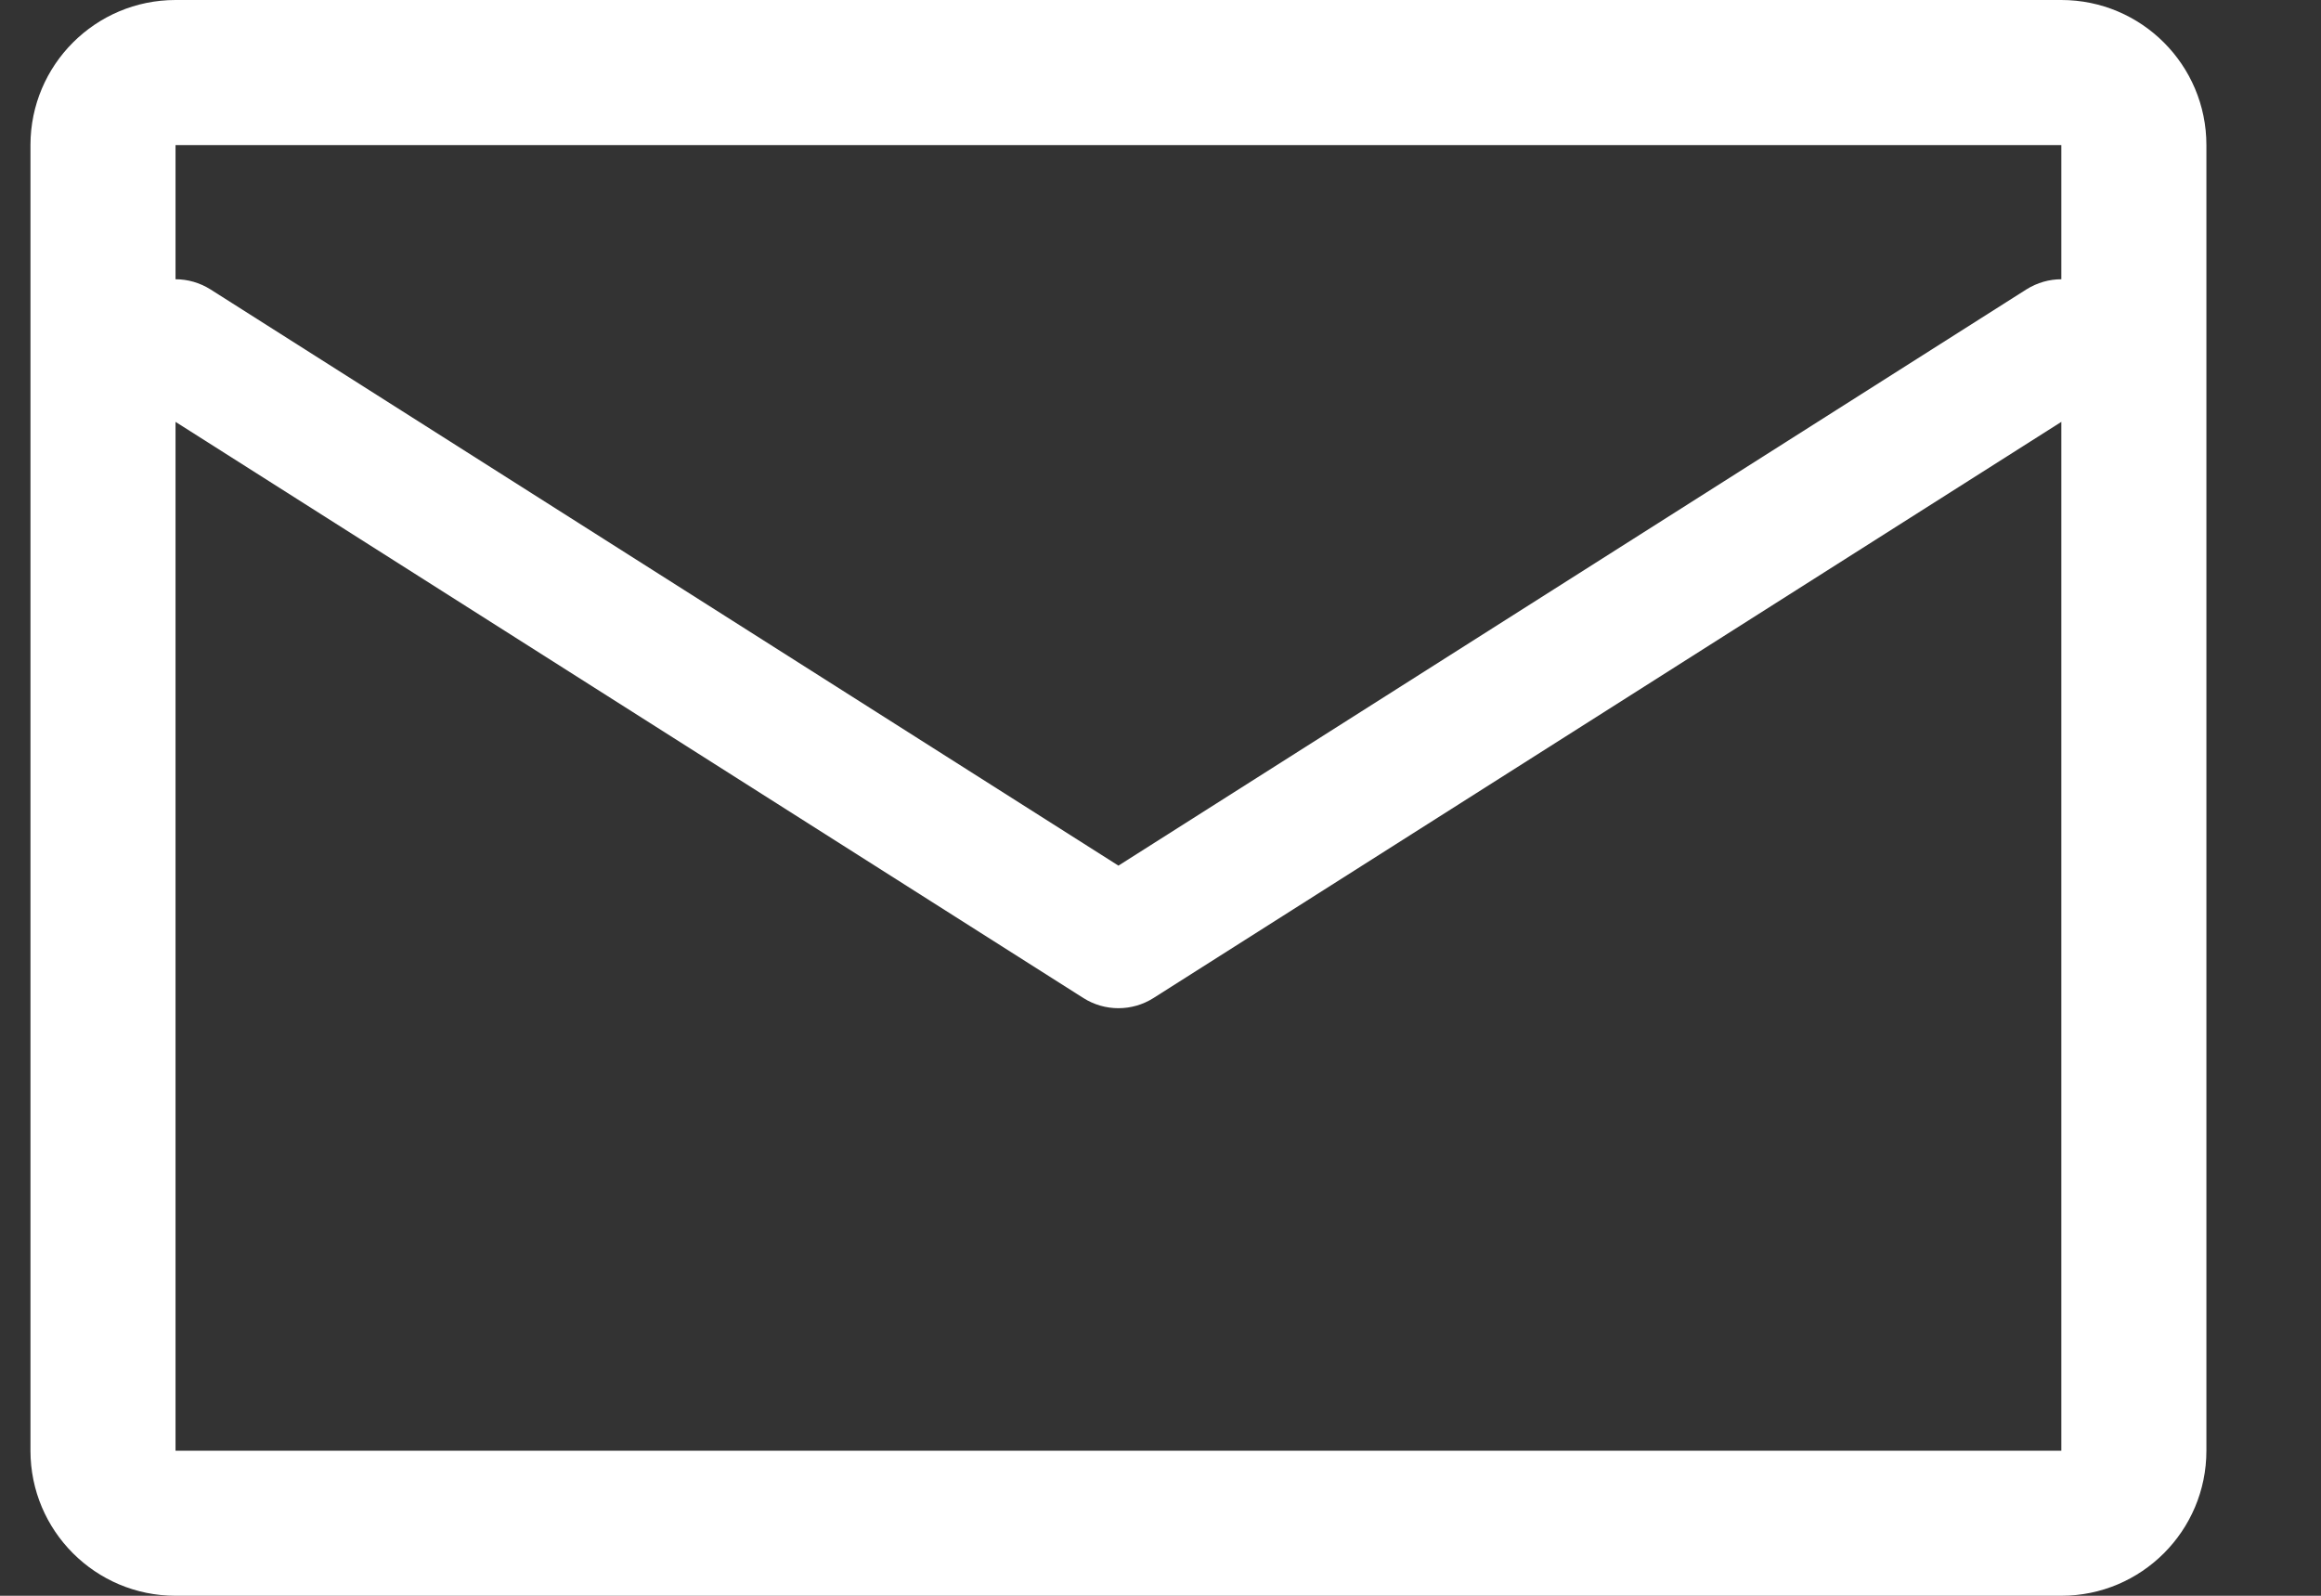 <svg width="16" height="11" viewBox="0 0 16 11" fill="none" xmlns="http://www.w3.org/2000/svg">
<rect x="0" y="0" width="16" height="11" fill="#333333" stroke="none"/>
<path fill-rule="evenodd" clip-rule="evenodd" d="M1.21 0C0.658 0 0.21 0.448 0.21 1V10C0.21 10.552 0.658 11 1.21 11H14.21C14.762 11 15.21 10.552 15.21 10V1C15.21 0.448 14.762 0 14.21 0H1.21ZM1.21 1H14.21V1.925C14.127 1.925 14.044 1.948 13.969 1.995L7.71 5.967L1.451 1.995C1.376 1.948 1.293 1.925 1.21 1.925V1ZM1.21 2.908V10H14.21V2.908L7.951 6.88C7.804 6.973 7.616 6.973 7.469 6.88L1.21 2.908Z" fill="white"/>
</svg>
